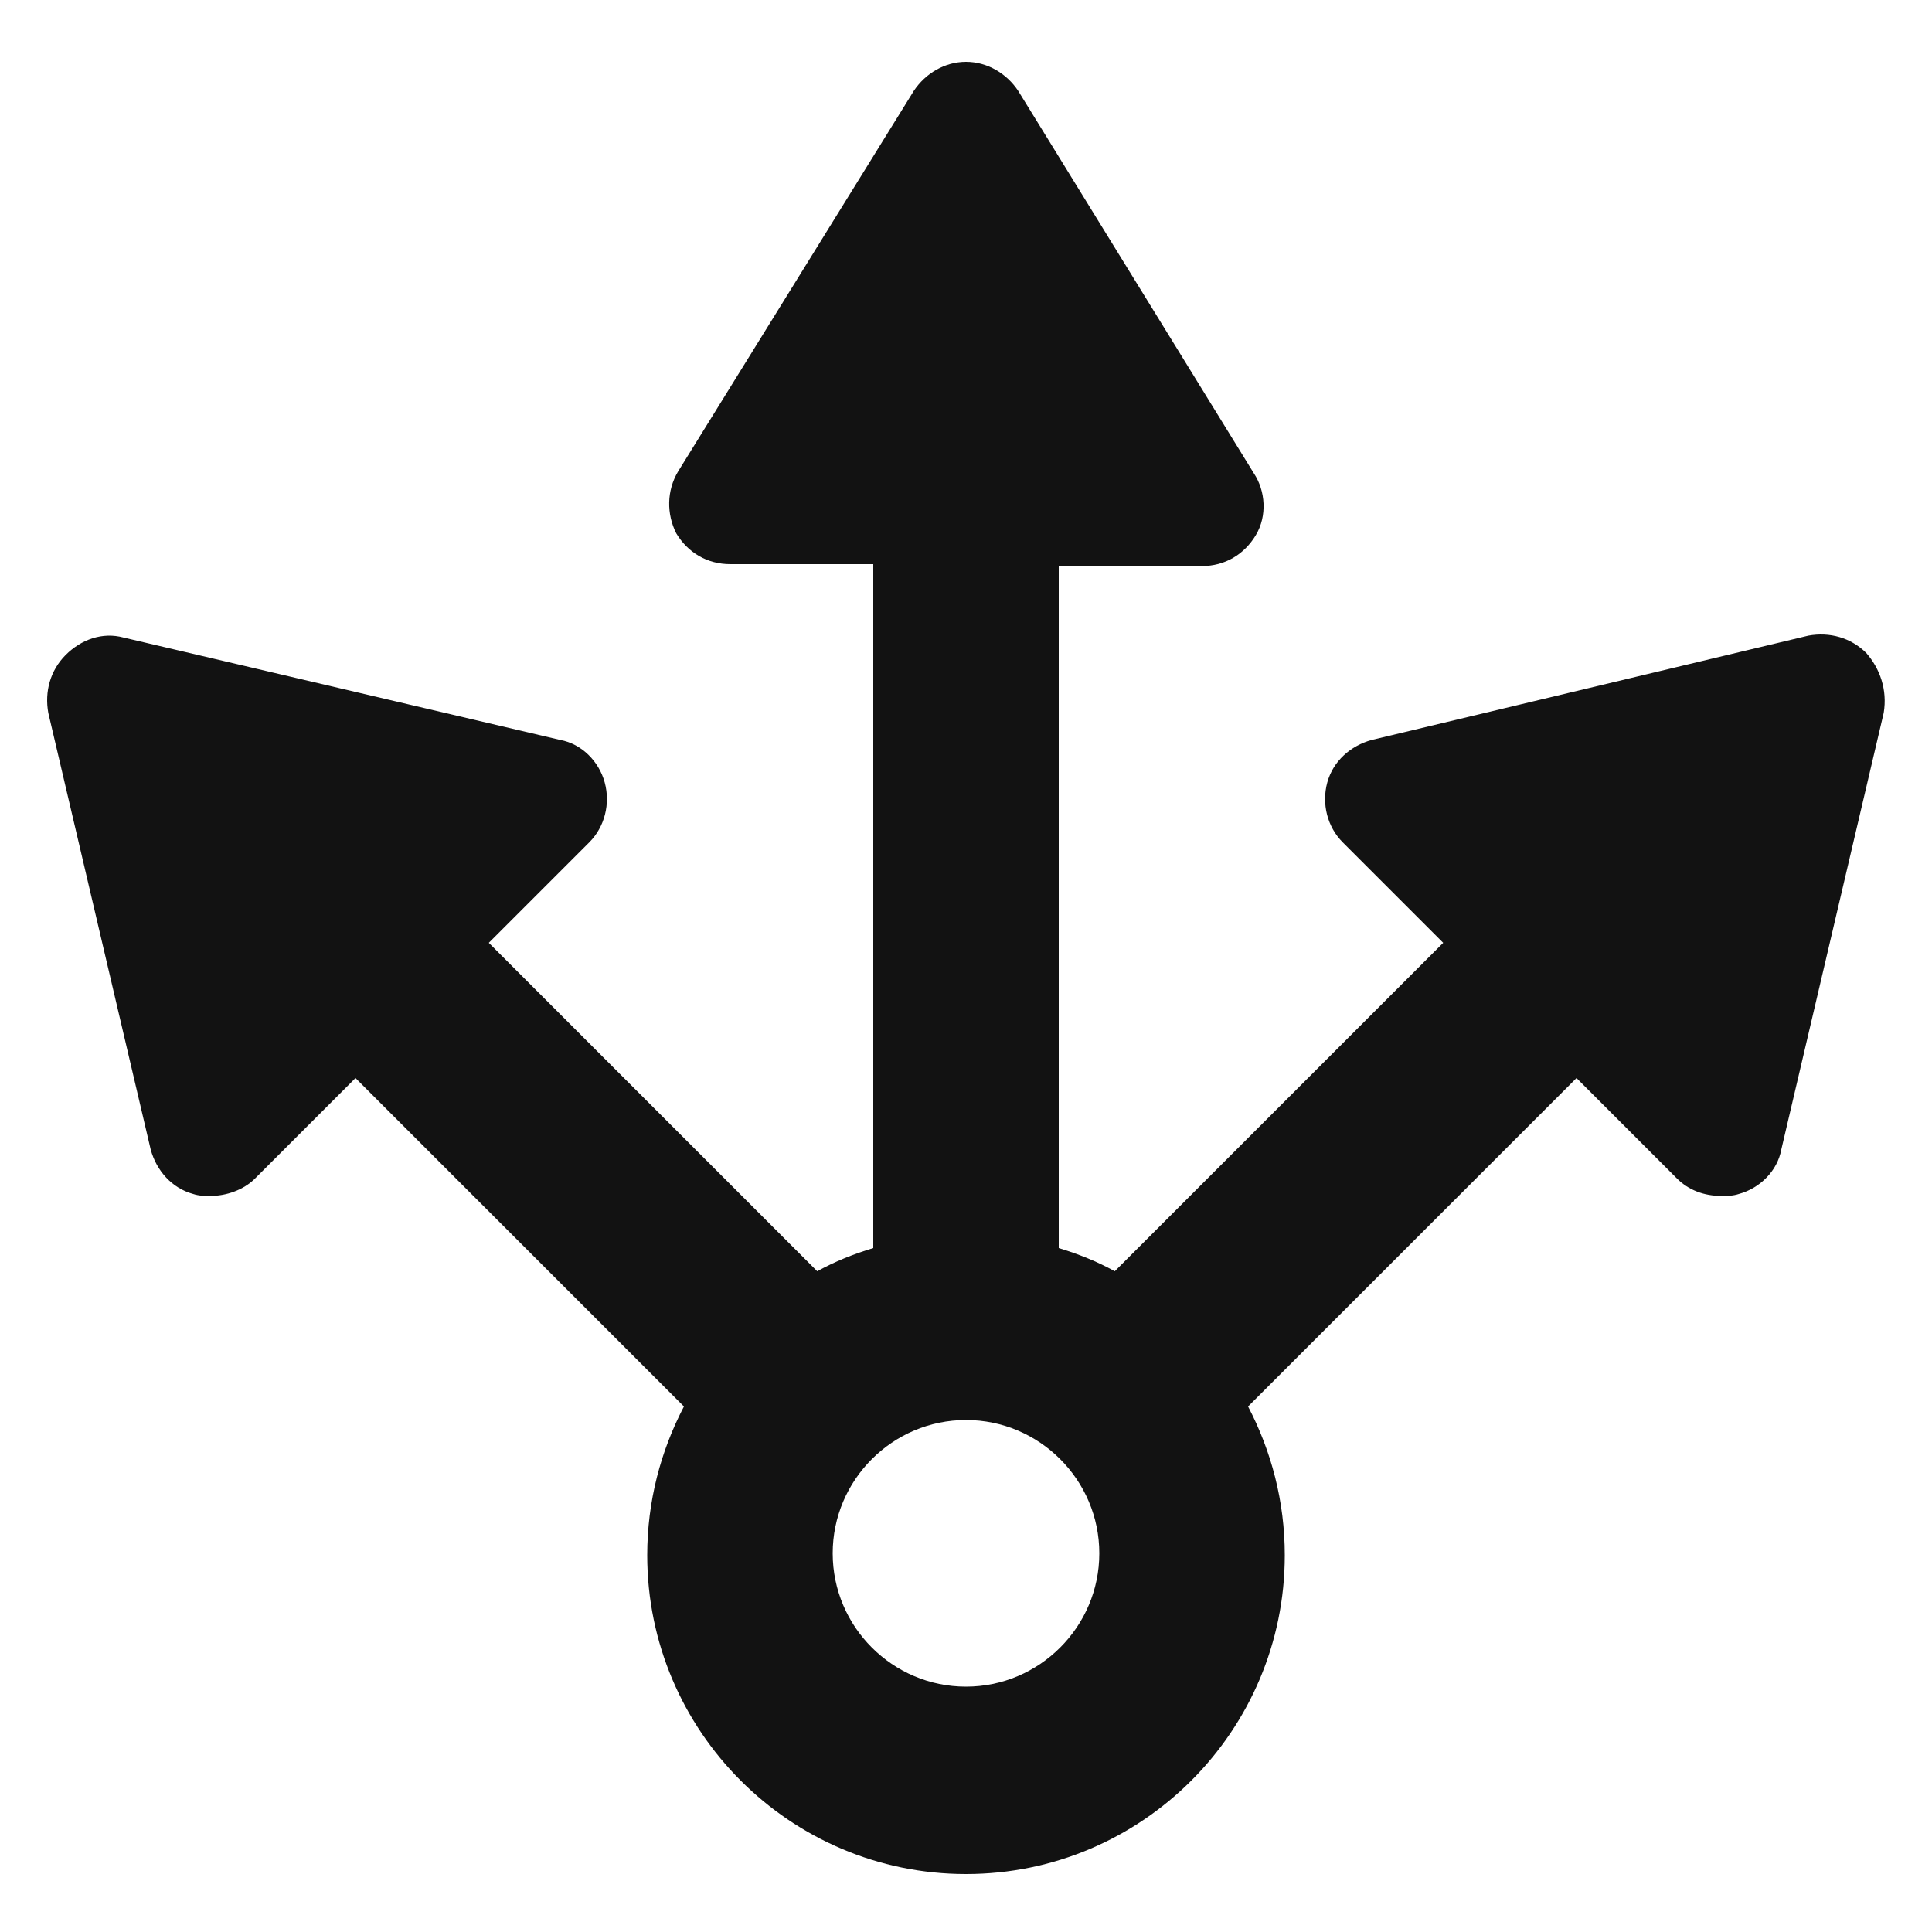 <svg height='100px' width='100px'  fill="#121212" xmlns:x="http://ns.adobe.com/Extensibility/1.0/" xmlns:i="http://ns.adobe.com/AdobeIllustrator/10.0/" xmlns:graph="http://ns.adobe.com/Graphs/1.0/" xmlns="http://www.w3.org/2000/svg" xmlns:xlink="http://www.w3.org/1999/xlink" version="1.1" x="0px" y="0px" viewBox="0 0 100 100" style="enable-background:new 0 0 100 100;" xml:space="preserve"><g><g i:extraneous="self"><path d="M96.6,33.8c-0.8-0.8-1.9-1.1-3-0.9L71,38.3c-1.1,0.3-2,1.1-2.3,2.2c-0.3,1.1,0,2.3,0.8,3.1l5.2,5.2l-17,17    c-0.9-0.5-1.9-0.9-2.9-1.2V29.3h7.4c1.2,0,2.2-0.6,2.8-1.6c0.6-1,0.5-2.3-0.1-3.2L52.7,4.7c-0.6-0.9-1.6-1.5-2.7-1.5    s-2.1,0.6-2.7,1.5L35.1,24.4c-0.6,1-0.6,2.2-0.1,3.2c0.6,1,1.6,1.6,2.8,1.6h7.4v35.4c-1,0.3-2,0.7-2.9,1.2l-17-17l5.2-5.2    c0.8-0.8,1.1-2,0.8-3.1c-0.3-1.1-1.2-2-2.3-2.2L6.4,33c-1.1-0.3-2.2,0.1-3,0.9c-0.8,0.8-1.1,1.9-0.9,3l5.3,22.6    c0.3,1.1,1.1,2,2.2,2.3c0.3,0.1,0.6,0.1,0.9,0.1c0.8,0,1.7-0.3,2.3-0.9l5.2-5.2l17,17c-1.2,2.3-1.9,4.9-1.9,7.7    c0,9.1,7.4,16.5,16.5,16.5s16.5-7.4,16.5-16.5c0-2.8-0.7-5.4-1.9-7.7l17-17l5.2,5.2c0.6,0.6,1.4,0.9,2.3,0.9c0.3,0,0.6,0,0.9-0.1    c1.1-0.3,2-1.2,2.2-2.3l5.3-22.6C97.7,35.7,97.3,34.6,96.6,33.8z M50,87.3c-3.8,0-6.9-3.1-6.9-6.9s3.1-6.9,6.9-6.9    s6.9,3.1,6.9,6.9S53.8,87.3,50,87.3z"></path></g></g></svg>